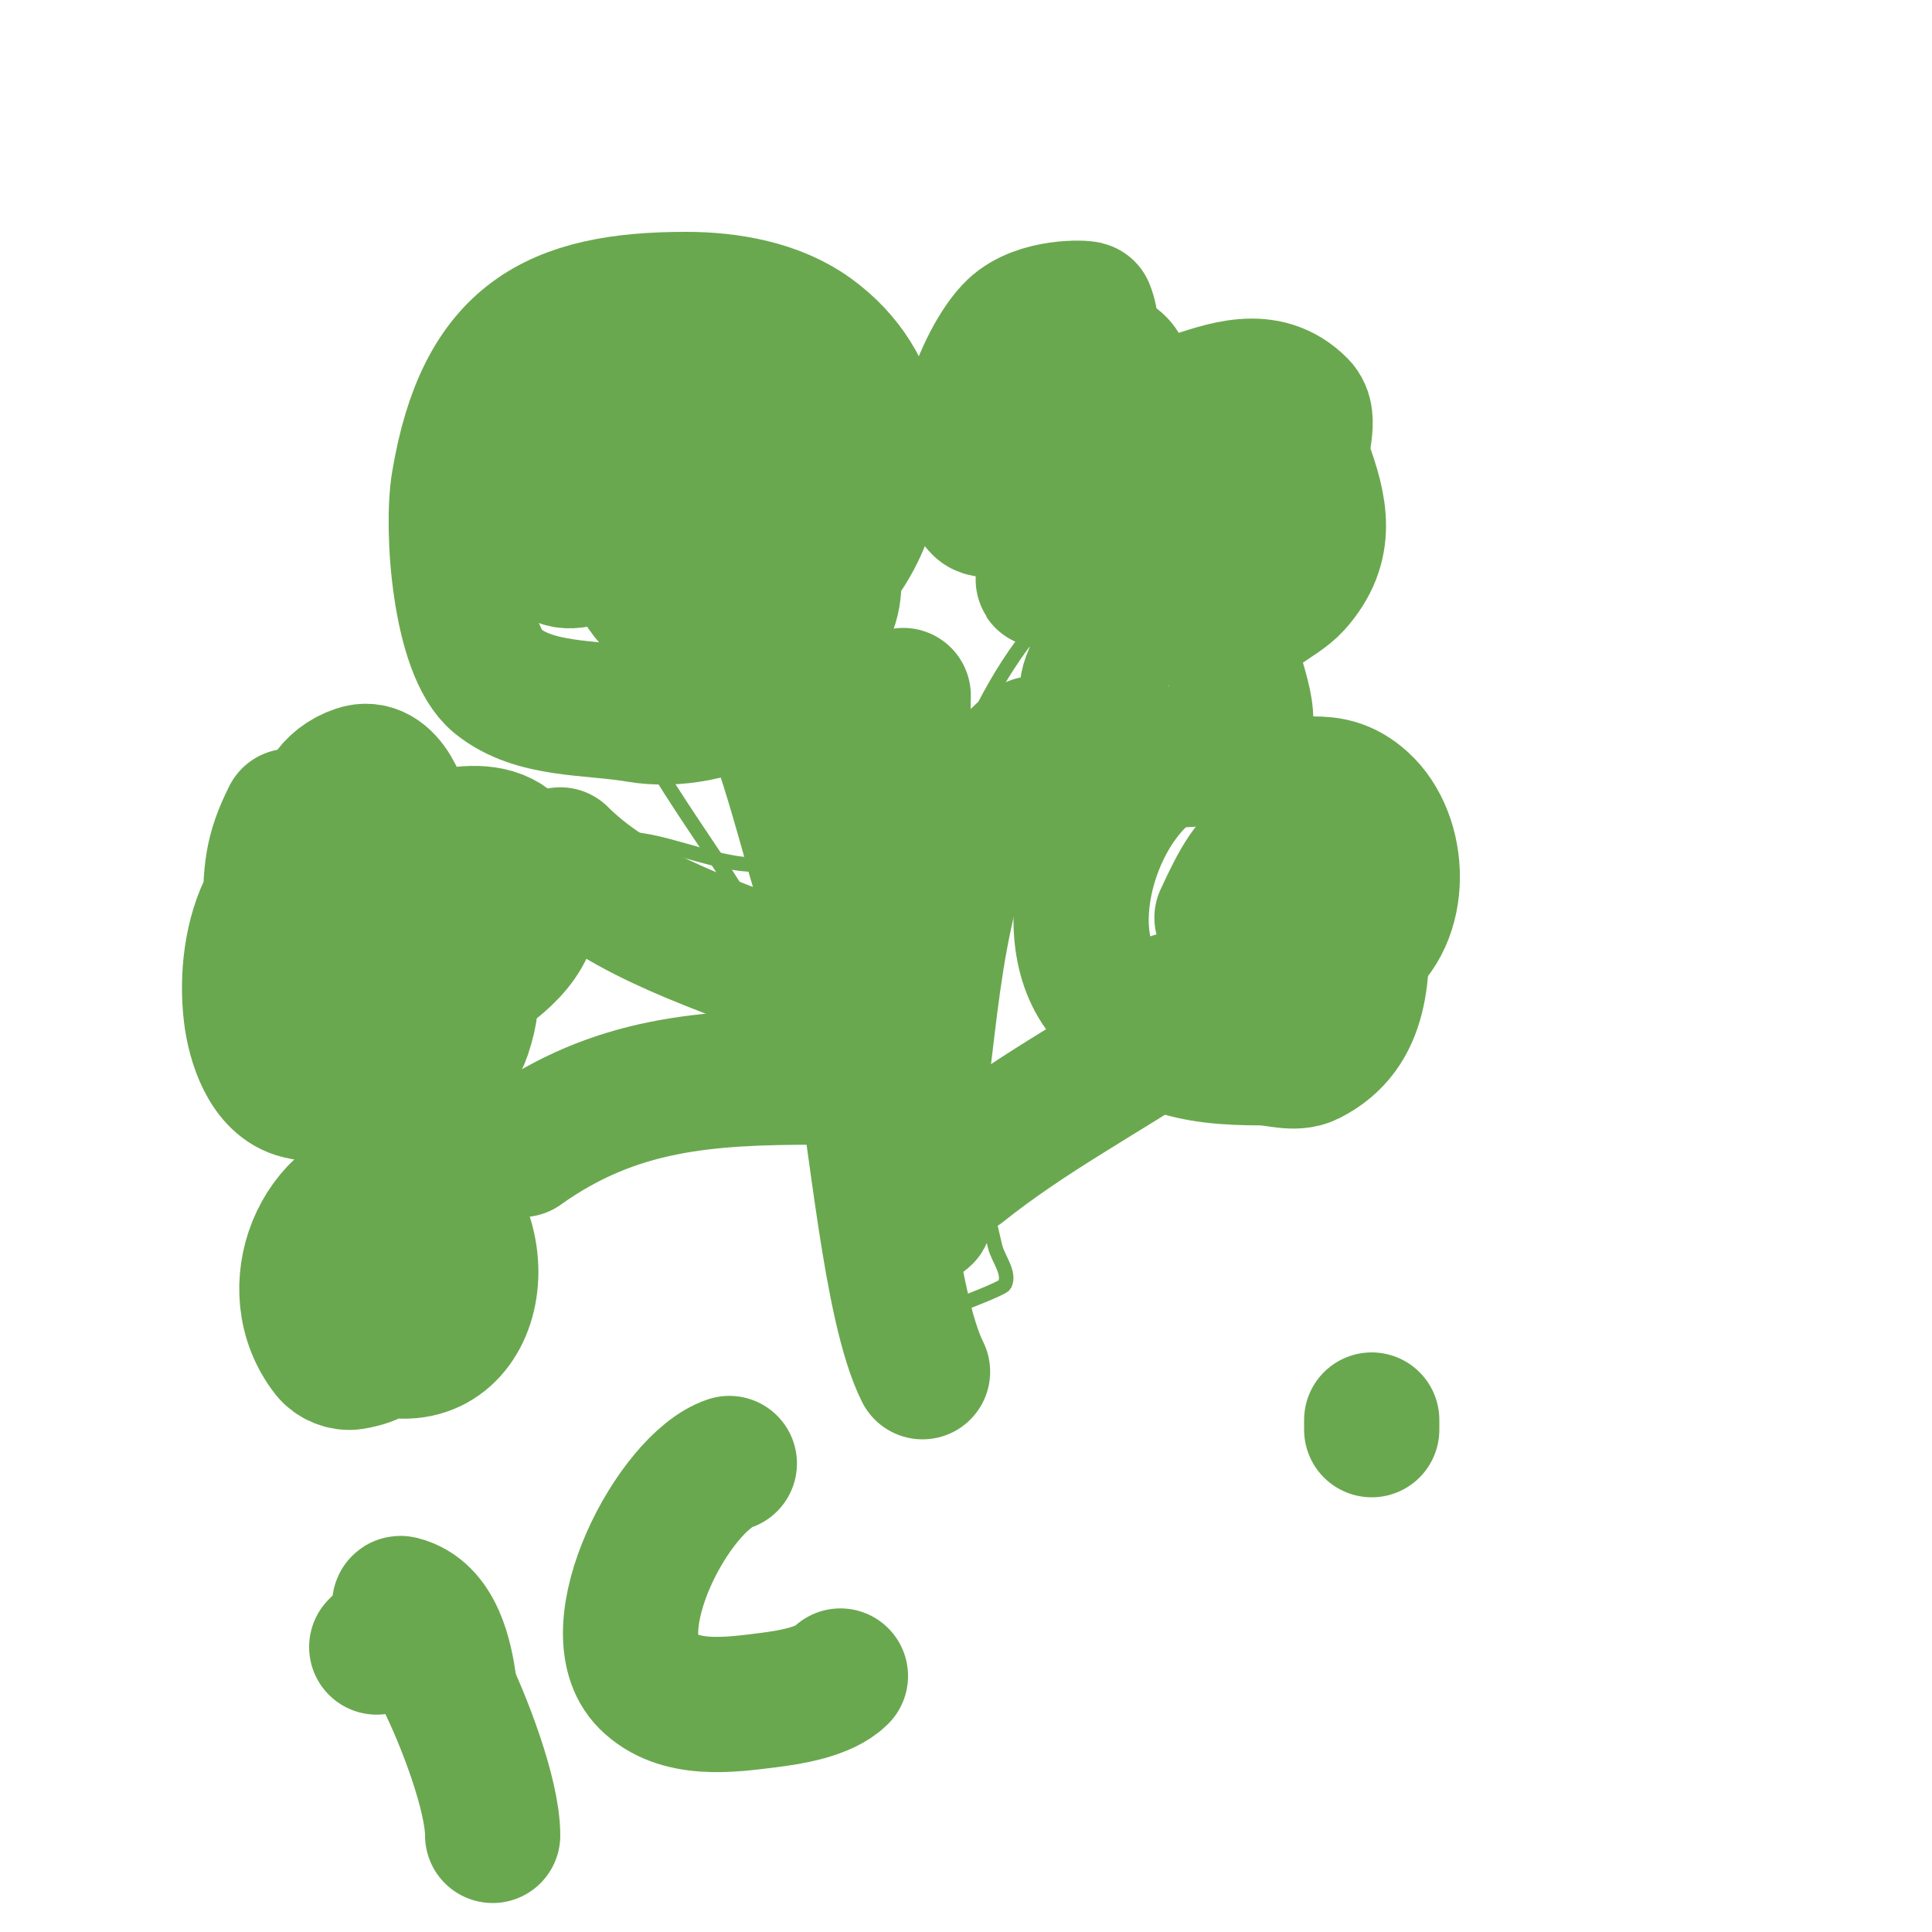 <svg viewBox='0 0 400 400' version='1.1' xmlns='http://www.w3.org/2000/svg' xmlns:xlink='http://www.w3.org/1999/xlink'><g fill='none' stroke='#6aa84f' stroke-width='3' stroke-linecap='round' stroke-linejoin='round'><path d='M127,139c4.545,18.179 22.403,37.805 31,55c7.533,15.066 13.141,32.6 17,49c2.339,9.942 1.022,20.107 3,30'/><path d='M178,281c7.108,0 14.632,-7.816 21,-11c0.06,-0.03 8.647,-3.293 9,-4c1.229,-2.459 -1.363,-5.326 -2,-8c-1.217,-5.112 -4.853,-21.56 -7,-28c-9.1,-27.3 -19.037,-55.15 -26,-83'/><path d='M205,202c-2.44,-4.88 -0.592,-11.972 0,-17c2.39,-20.315 12.784,-38.176 24,-55'/><path d='M183,200c9.503,-23.758 16.414,-55.414 35,-74'/><path d='M156,179c-6.805,0 -16.032,-3.955 -23,-5c-19.348,-2.902 -46.628,-6.768 -66,-4'/><path d='M166,214c-26.767,-13.384 -44.711,-22 -76,-22'/></g>
<g fill='none' stroke='#6aa84f' stroke-width='28' stroke-linecap='round' stroke-linejoin='round'><path d='M224,125c-24.985,-24.985 1.685,-35.499 22,-42c7.37,-2.358 16.088,-5.912 23,1c2.838,2.838 -0.372,8.228 1,12c3.339,9.181 5.224,16.873 -2,25c-3.303,3.716 -11.651,6.604 -13,12c-1.105,4.42 5.152,15.061 2,19c-5.618,7.023 -17.04,6.35 -24,2c-26.549,-16.593 22.255,-29.922 17,-47c-7.619,-24.761 -29.093,5.99 -34,13c-0.27,0.386 0.942,-0.532 1,-1c0.331,-2.646 0,-5.333 0,-8c0,-3.159 -2.775,-31.98 -14,-23c-0.533,0.427 0.226,7.807 1,8c13.854,3.463 25.29,-21.705 21,-32c-0.129,-0.311 -9.935,-0.799 -15,4c-6.601,6.254 -15.279,28.721 -7,37c2.441,2.441 21.301,-3.764 23,-5c3.42,-2.487 10.883,-20.588 5,-25c-3.121,-2.341 -7.333,-2.667 -11,-4'/><path d='M139,111c5.916,5.916 20.176,9.768 22,-3c1.516,-10.61 -11.448,-32.209 -16,-14c-0.488,1.95 11.24,7.922 10,-2c-0.165,-1.323 1.265,-3.578 0,-4c-2.864,-0.955 -5.987,0.823 -9,1c-4.674,0.275 -10.946,-1.727 -14,4c-5.143,9.643 -4.095,31.015 9,35c31.797,9.677 56.45,-37.581 27,-59c-7.259,-5.279 -17.025,-7 -26,-7c-27.18,0 -41.962,7.77 -47,38c-1.601,9.605 0.195,34.671 8,41c7.724,6.263 19.198,5.326 29,7c15.609,2.665 35.096,-7.061 40,-23c1.372,-4.46 0.187,-9.337 0,-14c-0.248,-6.198 -0.44,-14.832 -5,-20c-7.859,-8.906 -28.459,-14.017 -35,0c-2.14,4.586 -0.43,15.025 5,17c1.906,0.693 3.979,-0.832 6,-1c1.993,-0.166 4.154,0.769 6,0c2.403,-1.001 8.276,-3.736 6,-5c-4.371,-2.428 -10,0 -15,0'/><path d='M60,169c-3.726,7.452 -4,11.444 -4,21c0,3.333 2.185,24.289 11,19c11.403,-6.842 17.77,-24.679 17,-37c-0.259,-4.152 -3.608,-14.131 -10,-12c-11.33,3.777 -8.762,18.894 -7,27c3.279,15.085 19.875,24.593 34,14c3.211,-2.408 6.37,-5.332 8,-9c1.218,-2.741 0.2,-6.007 0,-9c-0.965,-14.471 -15.76,-10.85 -25,-7c-15.245,6.352 -14.562,8.664 -20,28c-1.251,4.449 -0.331,16.335 5,19c8.691,4.346 23.865,0.406 27,-9c6.387,-19.161 -11.885,-2.532 -14,-5c-7.031,-8.202 11.905,-29.479 -7,-32c-19.024,-2.537 -24.844,17.633 -23,33c0.647,5.392 3.215,14.404 10,16c23.421,5.511 25.423,-31.309 22,-45c-0.824,-3.298 -7.306,-0.073 -10,2c-2.493,1.917 -3.333,5.333 -5,8'/><path d='M117,85c-3.453,8.632 -9.11,22.89 -2,30c4.421,4.421 16.959,-5.89 16,-8c-5.518,-12.139 -14.47,-7.224 -21,-2'/><path d='M116,177c13.18,13.18 34.142,18.976 51,26'/><path d='M162,155c2.984,8.951 5.302,18.006 8,27c4.805,16.016 13.916,30.663 18,47c1.556,6.225 3,12.752 3,19c0,1.333 1.333,4 0,4c-2.114,0 -1.034,-18.287 -1,-19c0.191,-4.009 0.502,-8.017 1,-12c2.629,-21.028 5.007,-53.505 23,-67'/><path d='M199,242c13.91,-11.128 29.233,-19.155 44,-29'/><path d='M243,207c4.646,4.646 16.401,7.599 22,2c3.309,-3.309 0.234,-6.764 8,-10c2.537,-1.057 5.74,-0.435 8,-2c9.823,-6.801 9.199,-23.621 1,-31c-7.279,-6.552 -13.01,-1.576 -21,-5c-6.499,-2.785 -8.842,-7.719 -17,-5c-15.834,5.278 -26.44,34.645 -16,49c8.687,11.945 18.717,14 33,14c3.333,0 7.019,1.491 10,0c11.444,-5.722 11,-18.043 11,-29c0,-2 1.589,-4.785 0,-6c-18.378,-14.054 -22.184,-8.768 -29,6'/><path d='M175,202c2.003,4.005 2.092,10.459 3,15c3.5,17.498 6.255,53.511 13,67'/><path d='M284,296l0,-2'/><path d='M187,194'/><path d='M184,195c0,-17.02 3,-33.966 3,-51'/><path d='M169,223c-22.643,0 -41.646,1.176 -61,15'/><path d='M95,238c-11.732,5.866 -24.312,18.126 -22,32c0.214,1.281 0.78,7.049 3,8c21.159,9.068 29.488,-19.791 12,-34c-1.574,-1.279 -3.979,0.832 -6,1c-15.738,1.312 -24.242,21.832 -14,35c1.102,1.417 3.229,2.295 5,2c4.568,-0.761 8.228,-2.702 7,-7c-0.788,-2.757 -4.093,-9.72 -5,-7c-1.886,5.658 7.737,3.379 9,3c6.98,-2.094 9,-6.073 9,-13'/><path d='M78,341c1.908,-1.908 4.316,-4.266 5,-7c0.162,-0.647 -0.647,-2.162 0,-2c7.34,1.835 9.165,11.153 10,17'/><path d='M92,348c3.87,7.74 10,23.494 10,32'/><path d='M151,303c-11.393,3.798 -27.605,34.395 -17,45c6.519,6.519 17.031,4.996 25,4c4.558,-0.57 11.711,-1.711 15,-5'/></g>
</svg>